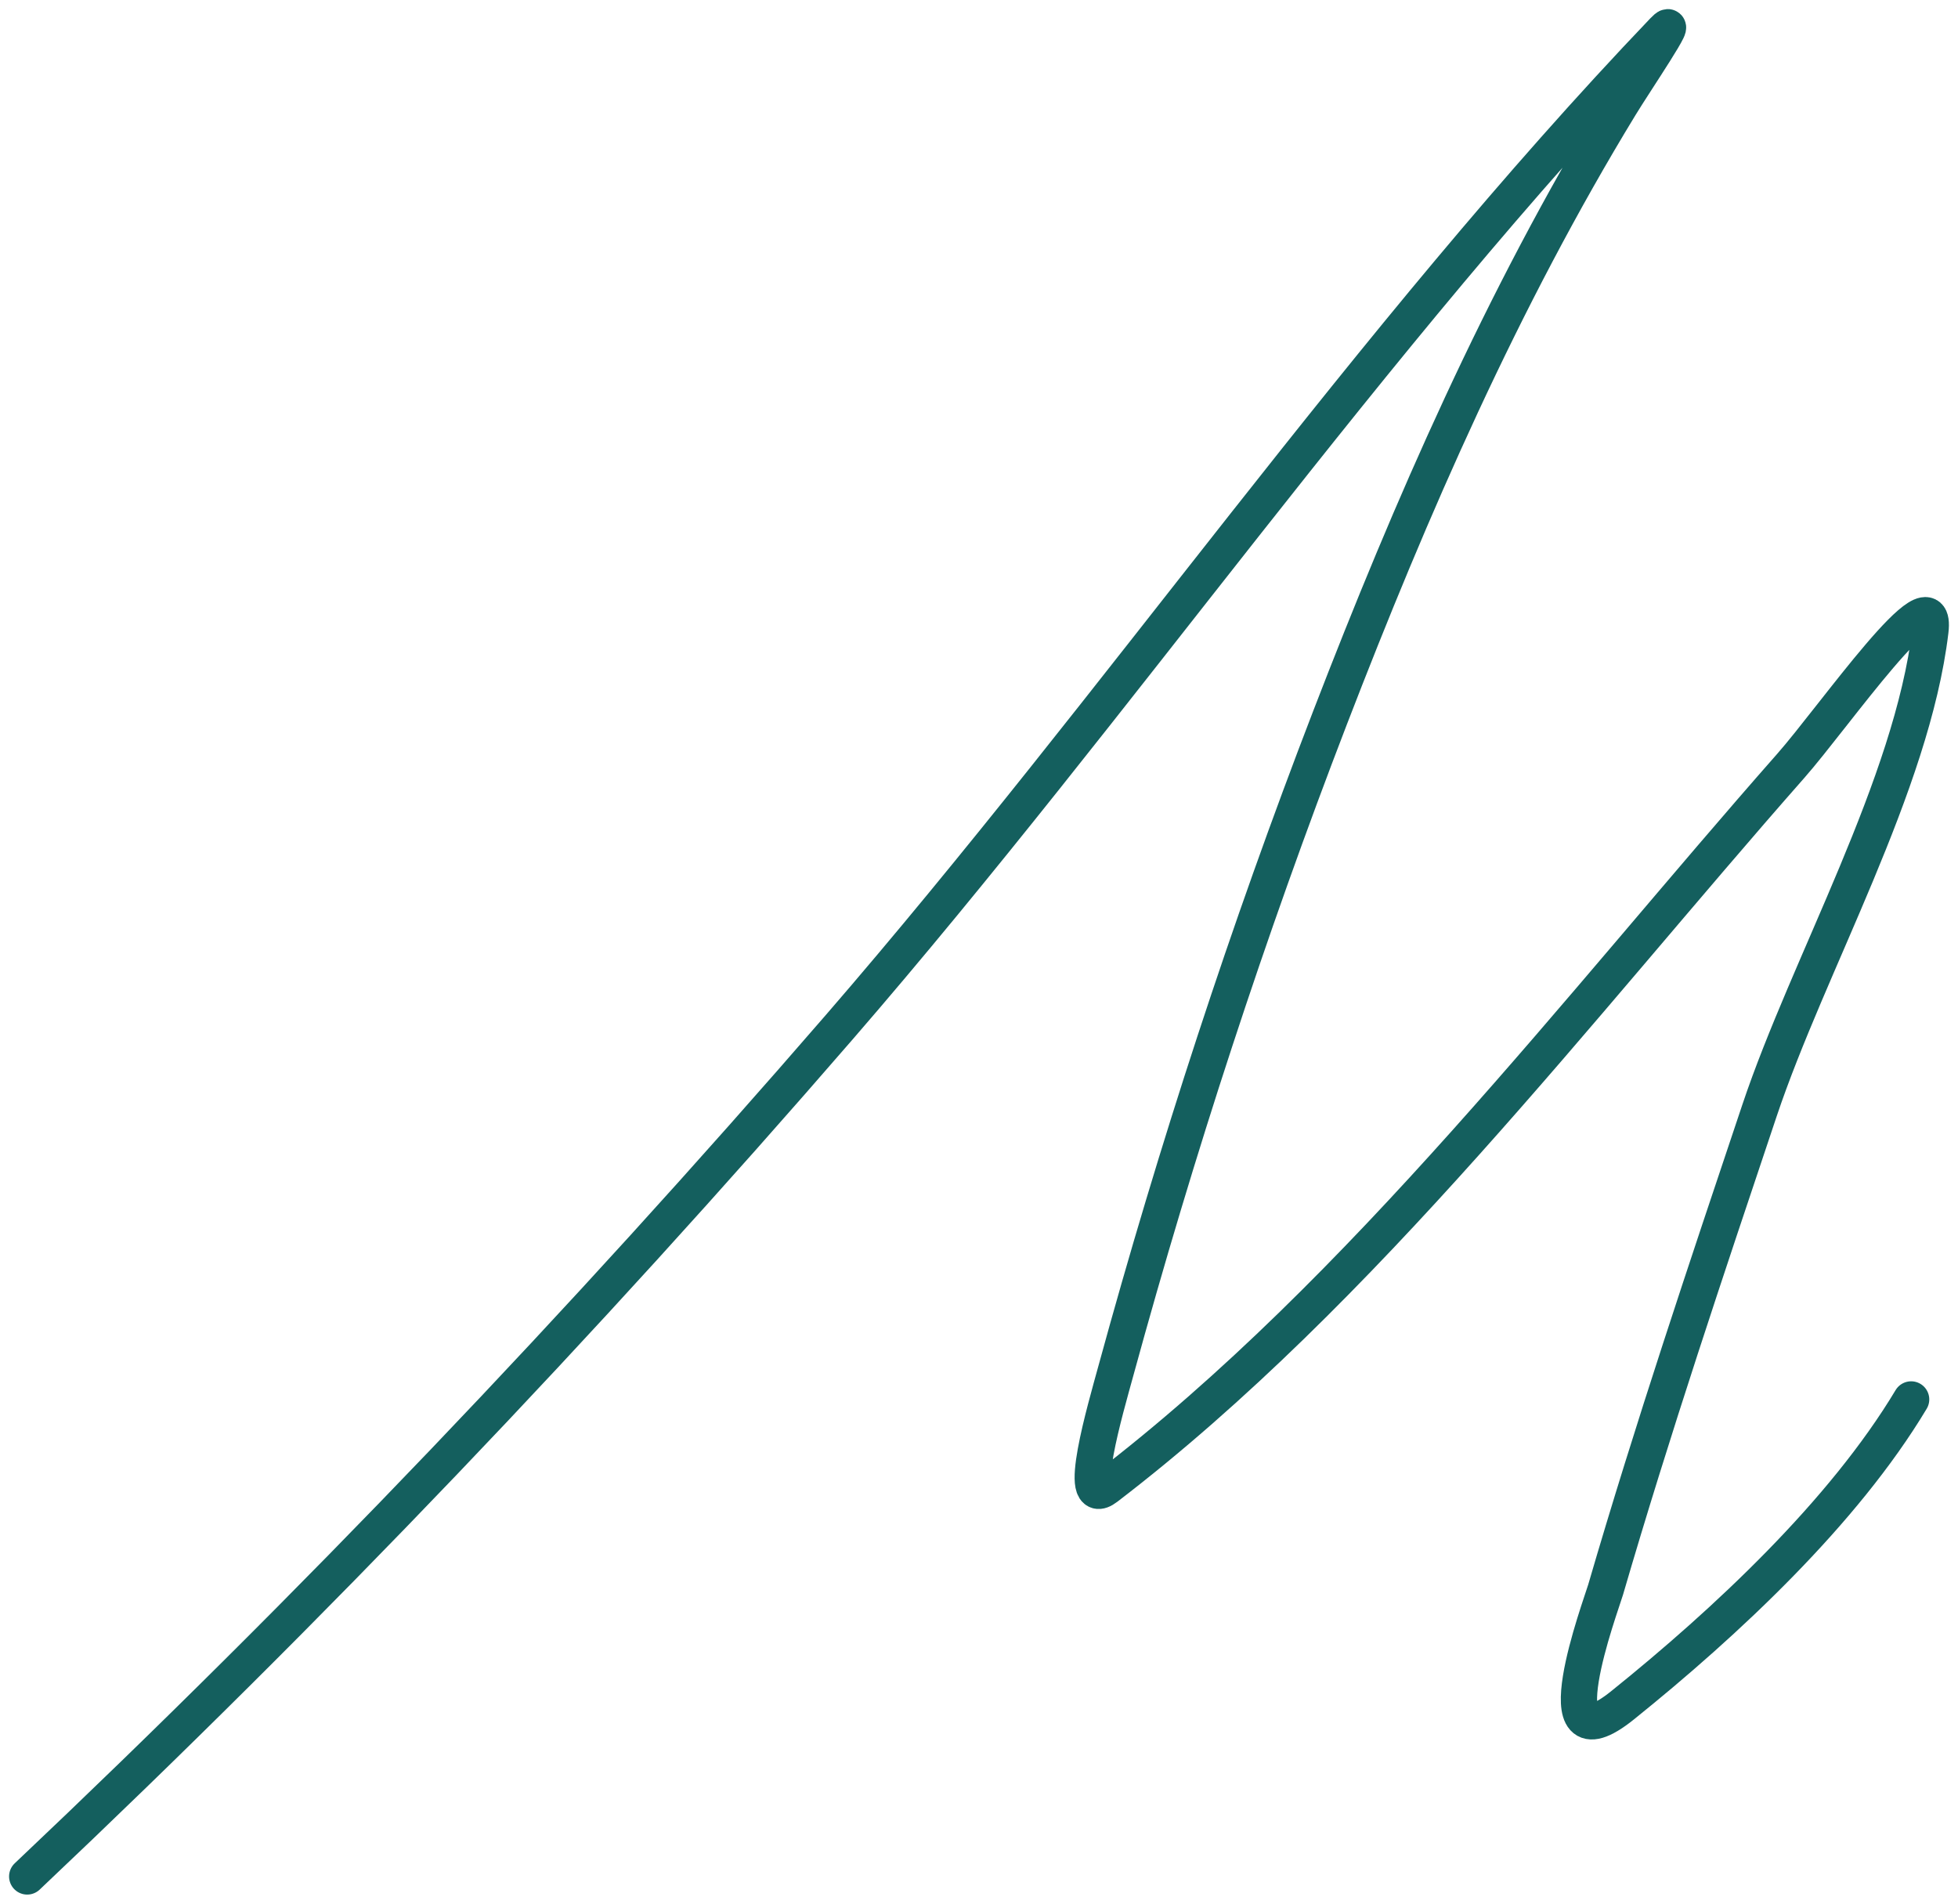 <?xml version="1.0" encoding="UTF-8"?> <svg xmlns="http://www.w3.org/2000/svg" width="72" height="70" viewBox="0 0 72 70" fill="none"><path d="M1 69C11.497 59.074 21.395 48.703 30.861 37.771C41.163 25.874 50.303 12.509 61.164 1.139C61.895 0.374 60.122 2.981 59.572 3.885C55.241 10.992 51.9 18.632 48.91 26.387C45.883 34.242 43.258 42.276 41.036 50.396C40.657 51.782 39.542 55.565 40.682 54.692C50.103 47.478 58.056 37.008 65.853 28.159C67.427 26.374 71.268 20.834 70.985 23.198C70.305 28.872 66.505 35.452 64.703 40.828C62.745 46.671 60.767 52.539 59.041 58.458C58.873 59.032 56.575 65.192 59.66 62.71C63.46 59.654 67.787 55.614 70.277 51.459" stroke="#145F5E" stroke-width="1.333" stroke-linecap="round"></path></svg> 